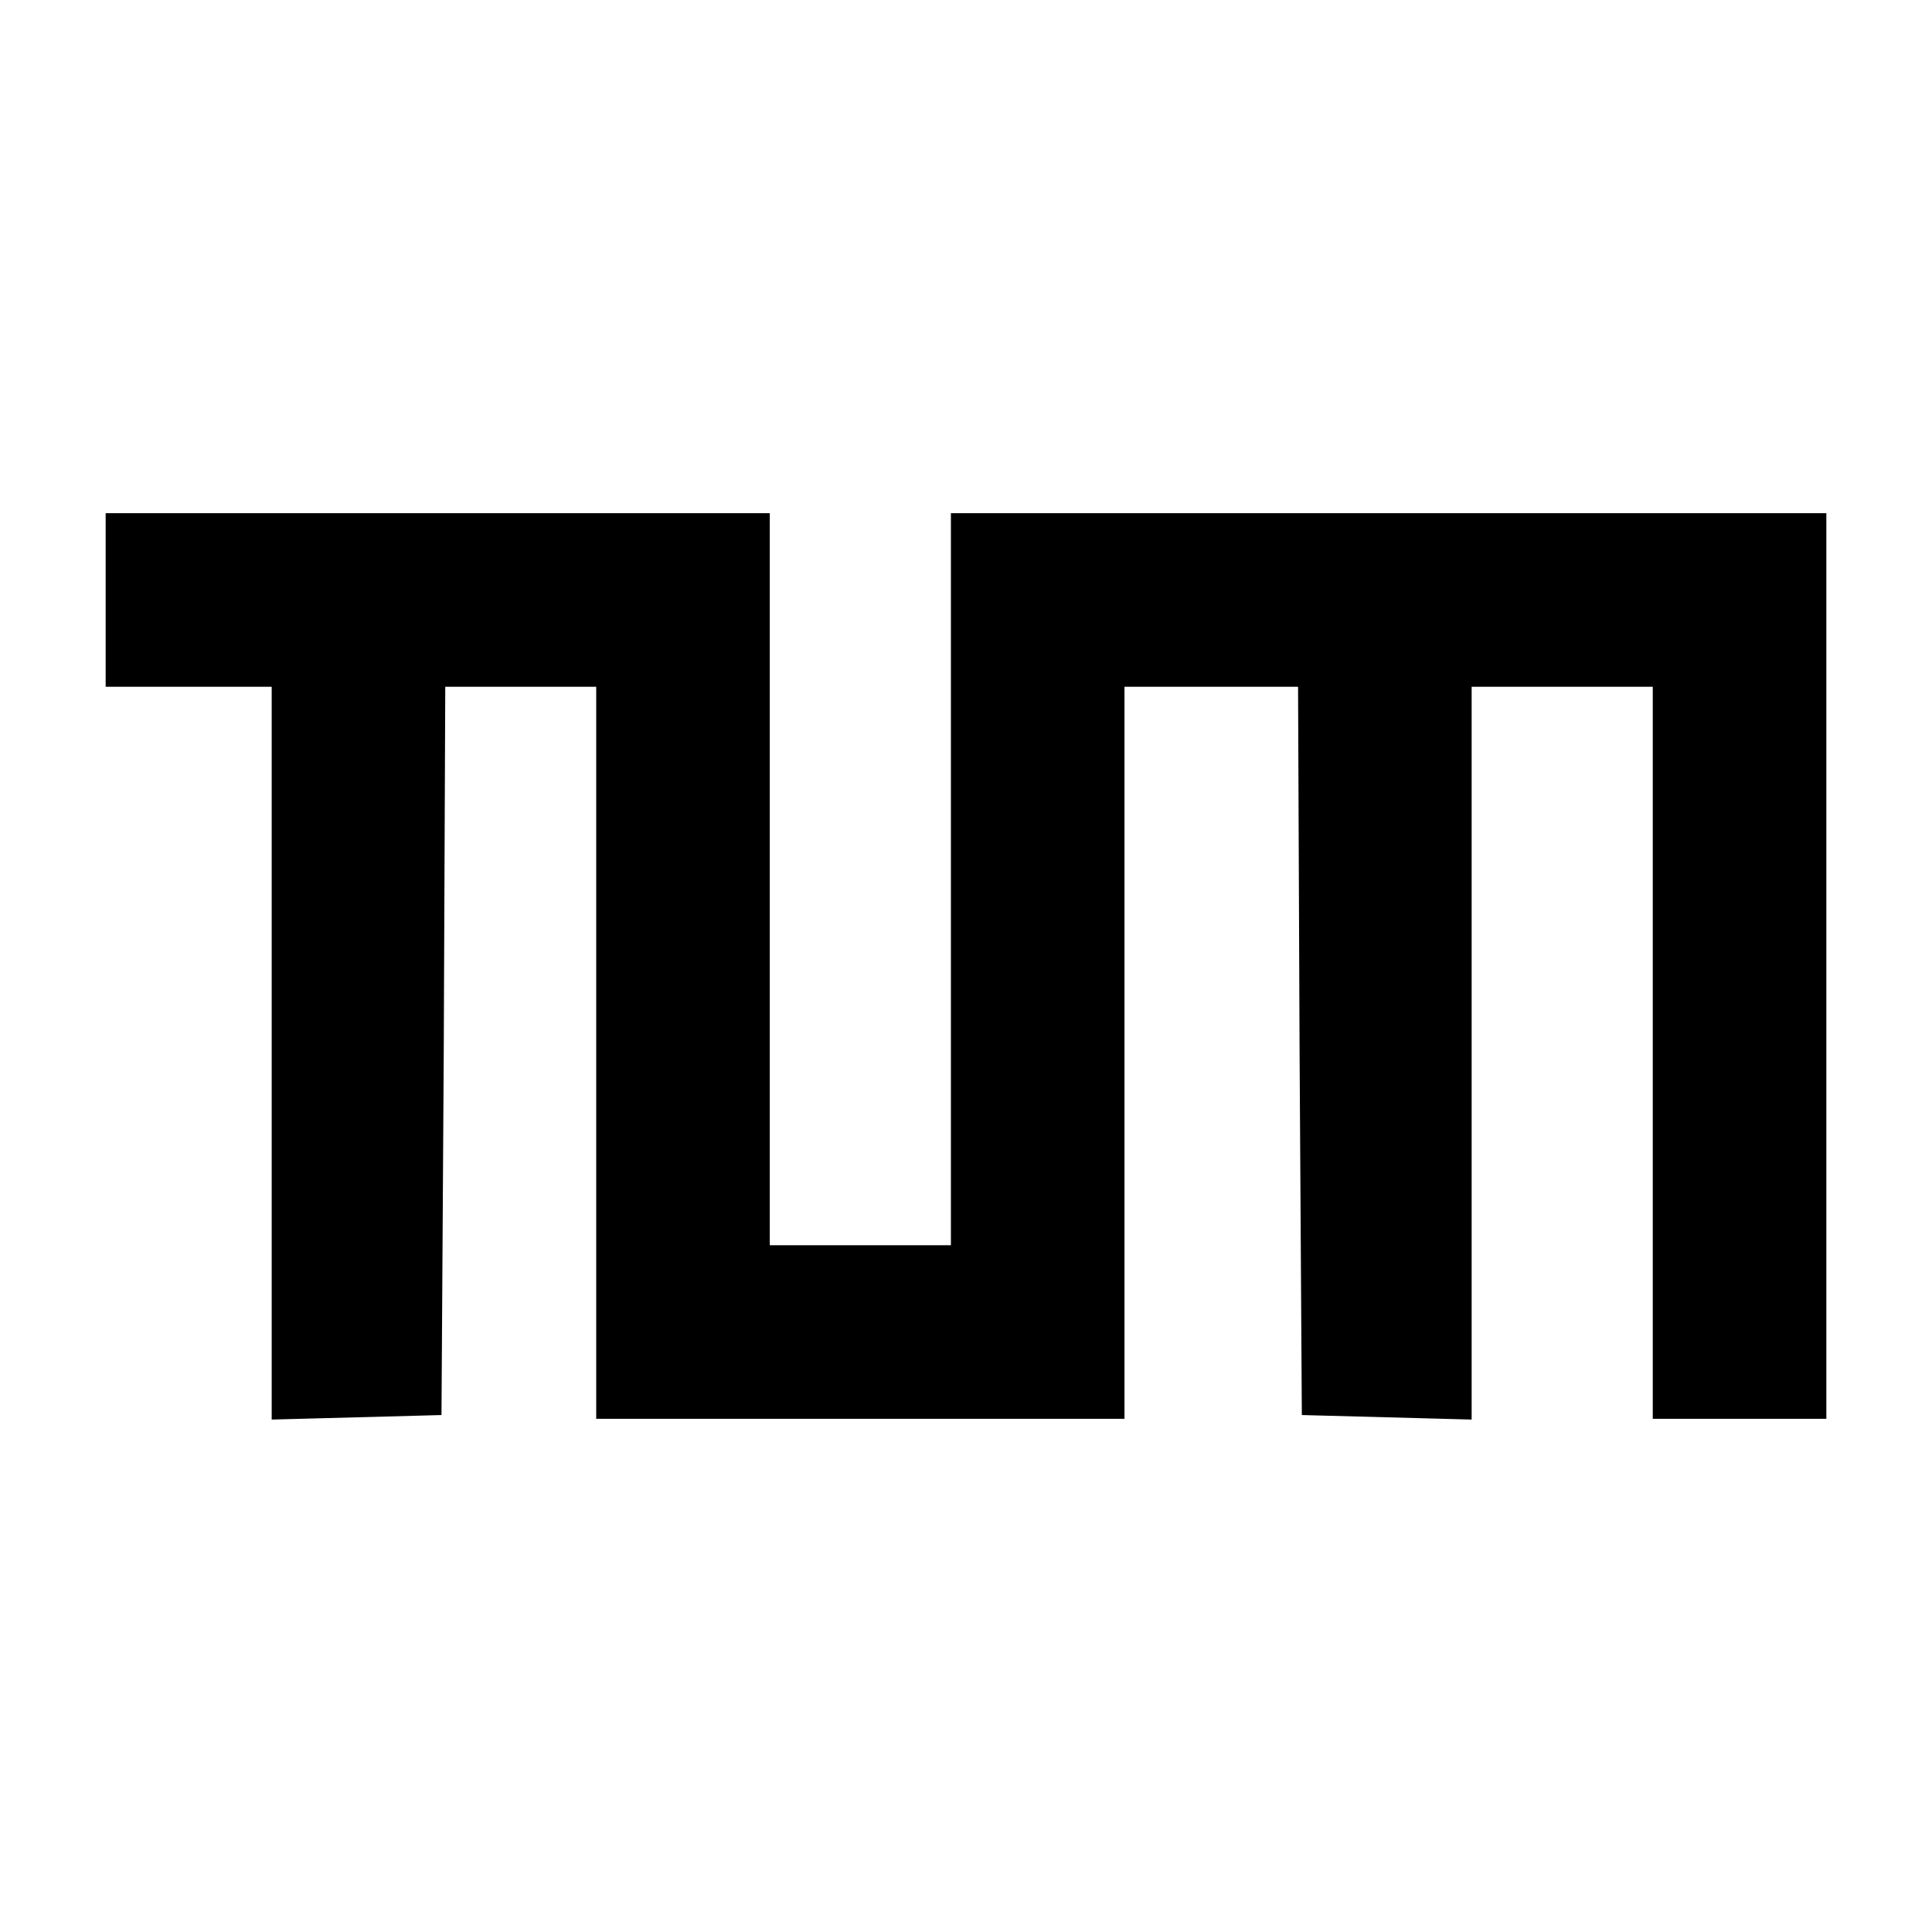 <?xml version="1.0" standalone="no"?>
<!DOCTYPE svg PUBLIC "-//W3C//DTD SVG 20010904//EN"
 "http://www.w3.org/TR/2001/REC-SVG-20010904/DTD/svg10.dtd">
<svg version="1.0" xmlns="http://www.w3.org/2000/svg"
 width="256pt" height="256pt" viewBox="0 0 256 256"
 preserveAspectRatio="xMidYMid meet">
<g transform="translate(0,256) scale(0.1,-0.1)"
fill="#000000" stroke="none">
<path d="M140 1765 l0 -115 110 0 110 0 0 -485 0 -486 113 3 112 3 3 483 2
482 100 0 100 0 0 -485 0 -485 350 0 350 0 0 485 0 485 115 0 115 0 2 -482 3
-483 113 -3 112 -3 0 486 0 485 120 0 120 0 0 -485 0 -485 115 0 115 0 0 600
0 600 -580 0 -580 0 0 -485 0 -485 -120 0 -120 0 0 485 0 485 -440 0 -440 0 0
-115z"/>
</g>
</svg>
